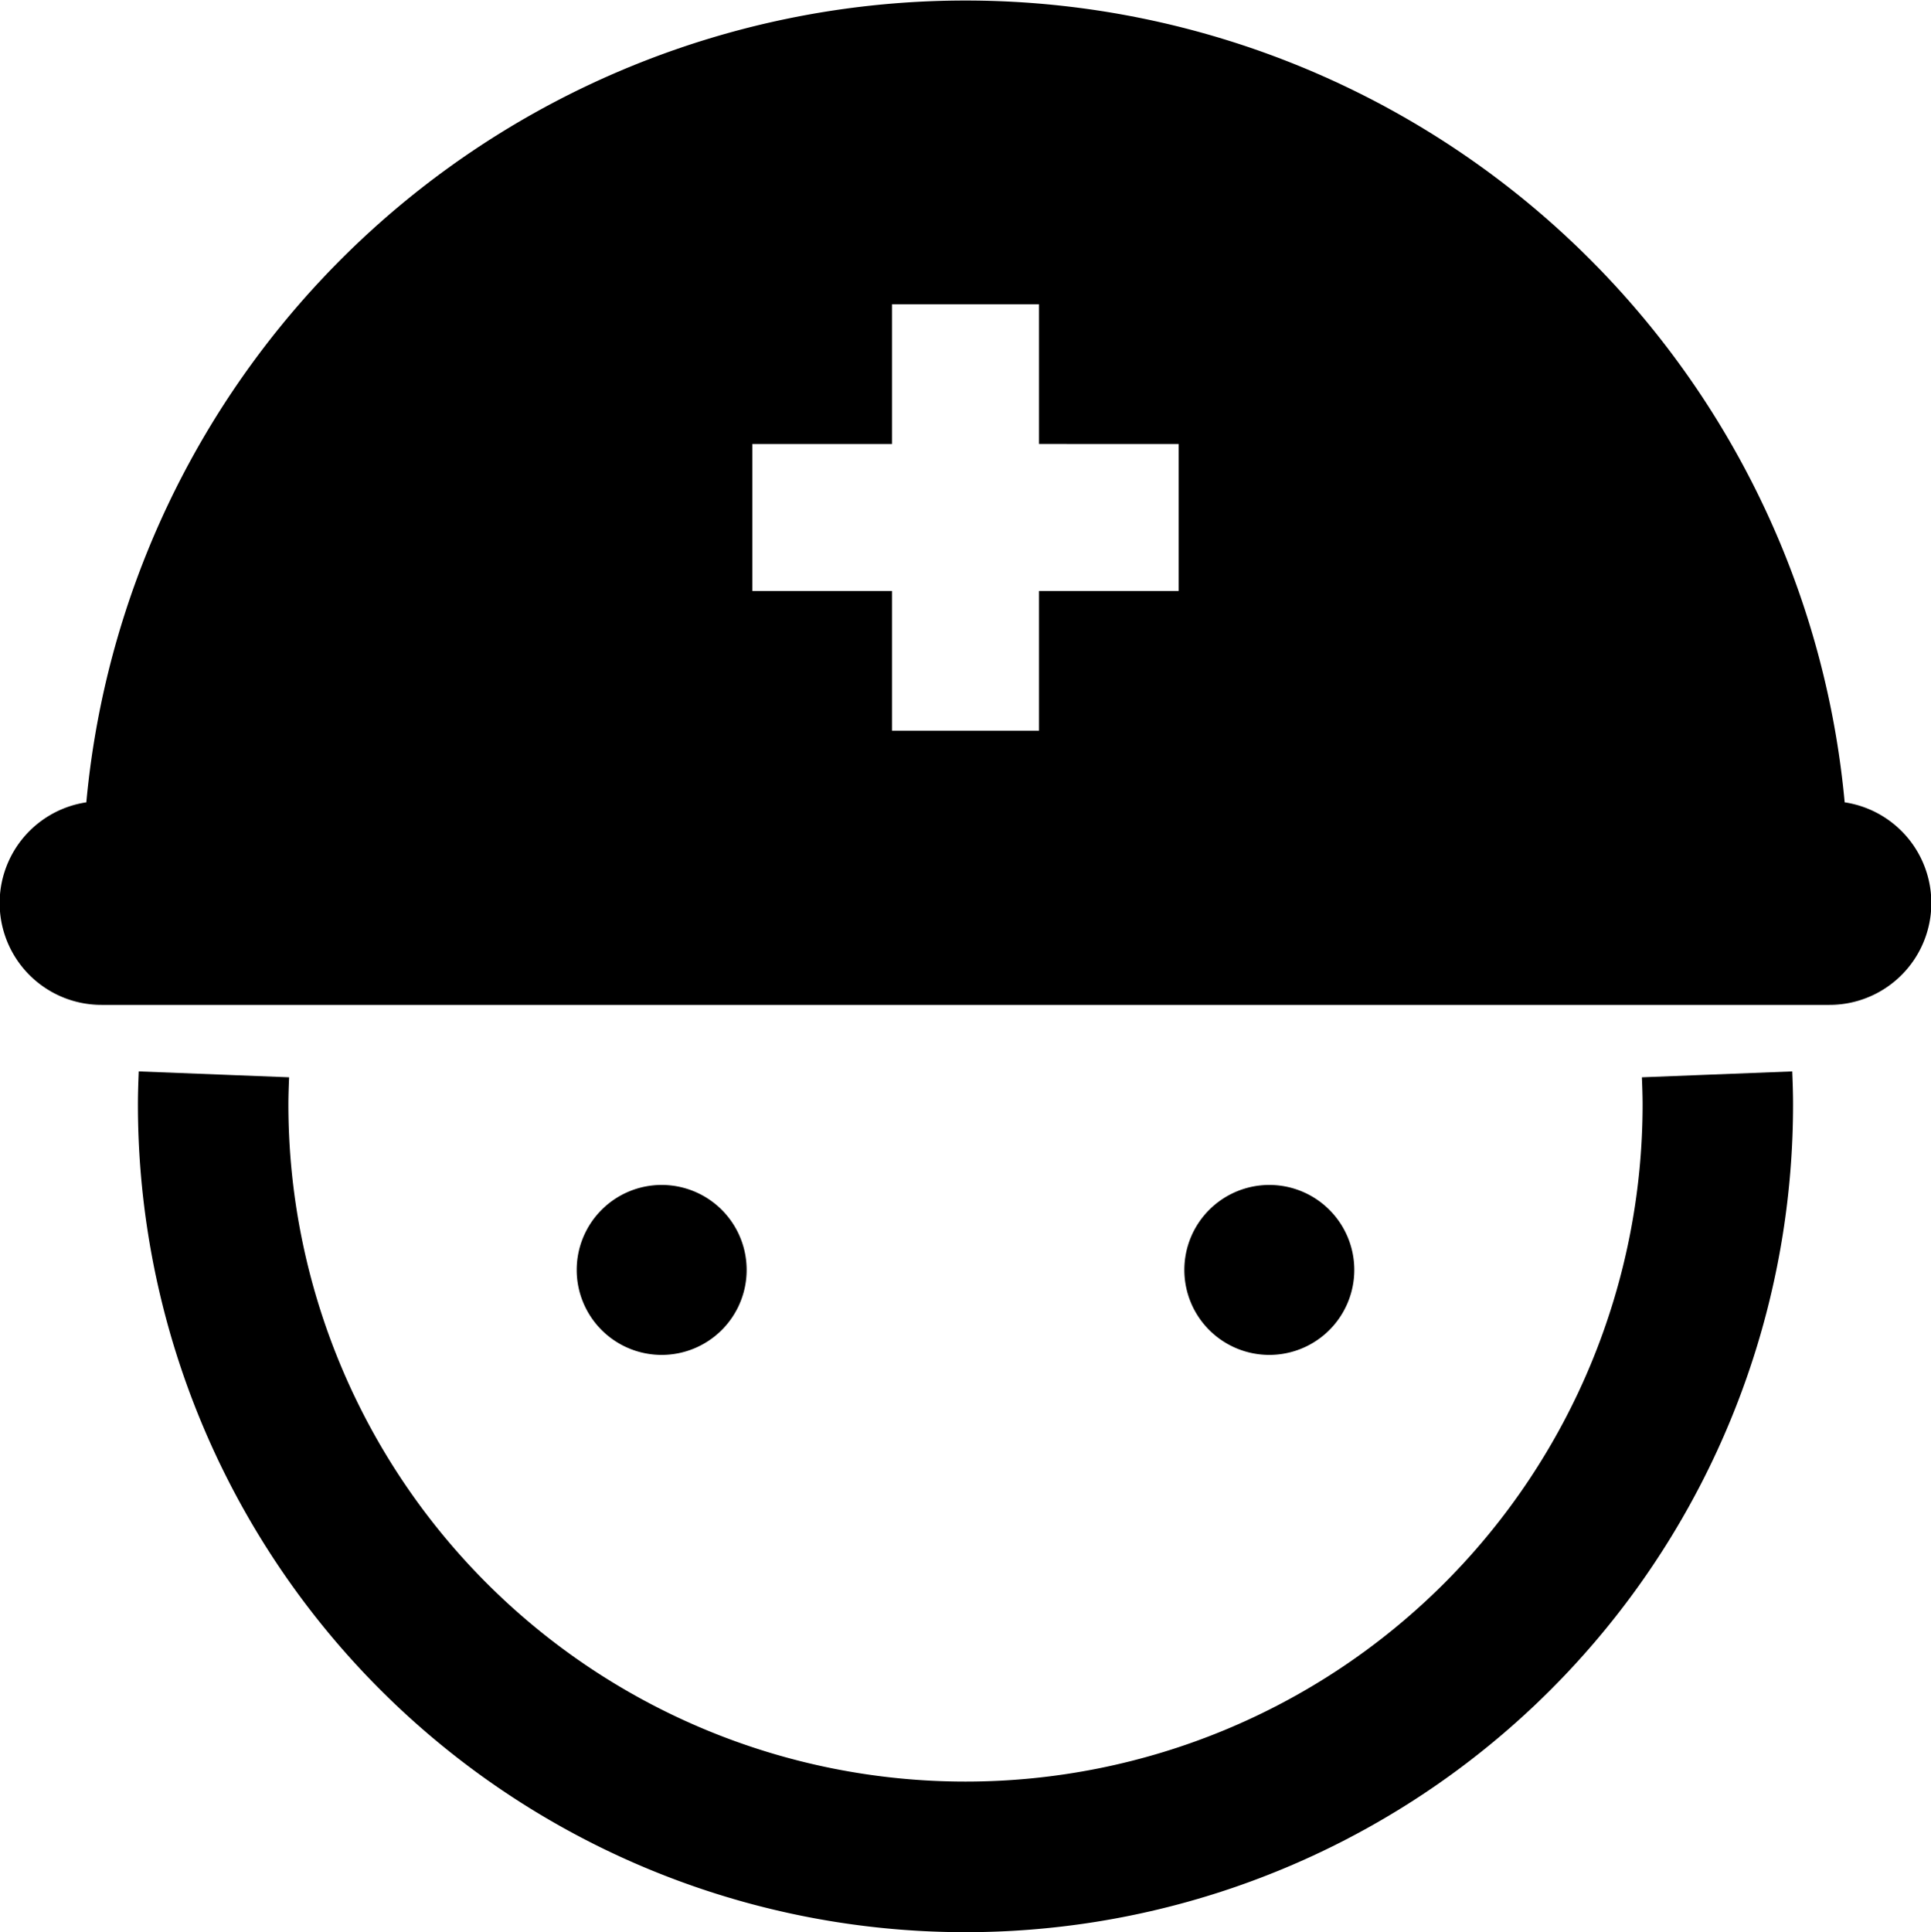 <svg xmlns="http://www.w3.org/2000/svg" width="84.857" height="84.895" viewBox="0 0 84.857 84.895">
  <g id="作業員のアイコン" transform="translate(-0.114)">
    <path id="パス_91" data-name="パス 91" d="M102.757,284.159c.017.431.031.827.031,1.191a29.755,29.755,0,0,1-59.511,0c0-.364.014-.759.031-1.191L36.7,283.9c-.017.445-.036.93-.036,1.454a36.368,36.368,0,0,0,72.736,0c0-.524-.019-1.009-.036-1.454Z" transform="translate(-30.49 -236.823)"/>
    <path id="パス_92" data-name="パス 92" d="M81.178,35.254a38.8,38.8,0,0,0-77.271,0,4.475,4.475,0,0,0,.692,8.9H80.486a4.475,4.475,0,0,0,.692-8.9ZM51.91,25.968H45.773v6.138H39.312V25.968H33.175v-6.46h6.137V13.369h6.461v6.138H51.91Z" transform="translate(0)"/>
    <path id="パス_93" data-name="パス 93" d="M160.425,317.742a3.734,3.734,0,1,0-3.734,3.734A3.734,3.734,0,0,0,160.425,317.742Z" transform="translate(-127.5 -261.942)"/>
    <path id="パス_94" data-name="パス 94" d="M321.475,317.742a3.734,3.734,0,1,0-3.734,3.734A3.734,3.734,0,0,0,321.475,317.742Z" transform="translate(-261.847 -261.942)"/>
  </g>
</svg>
